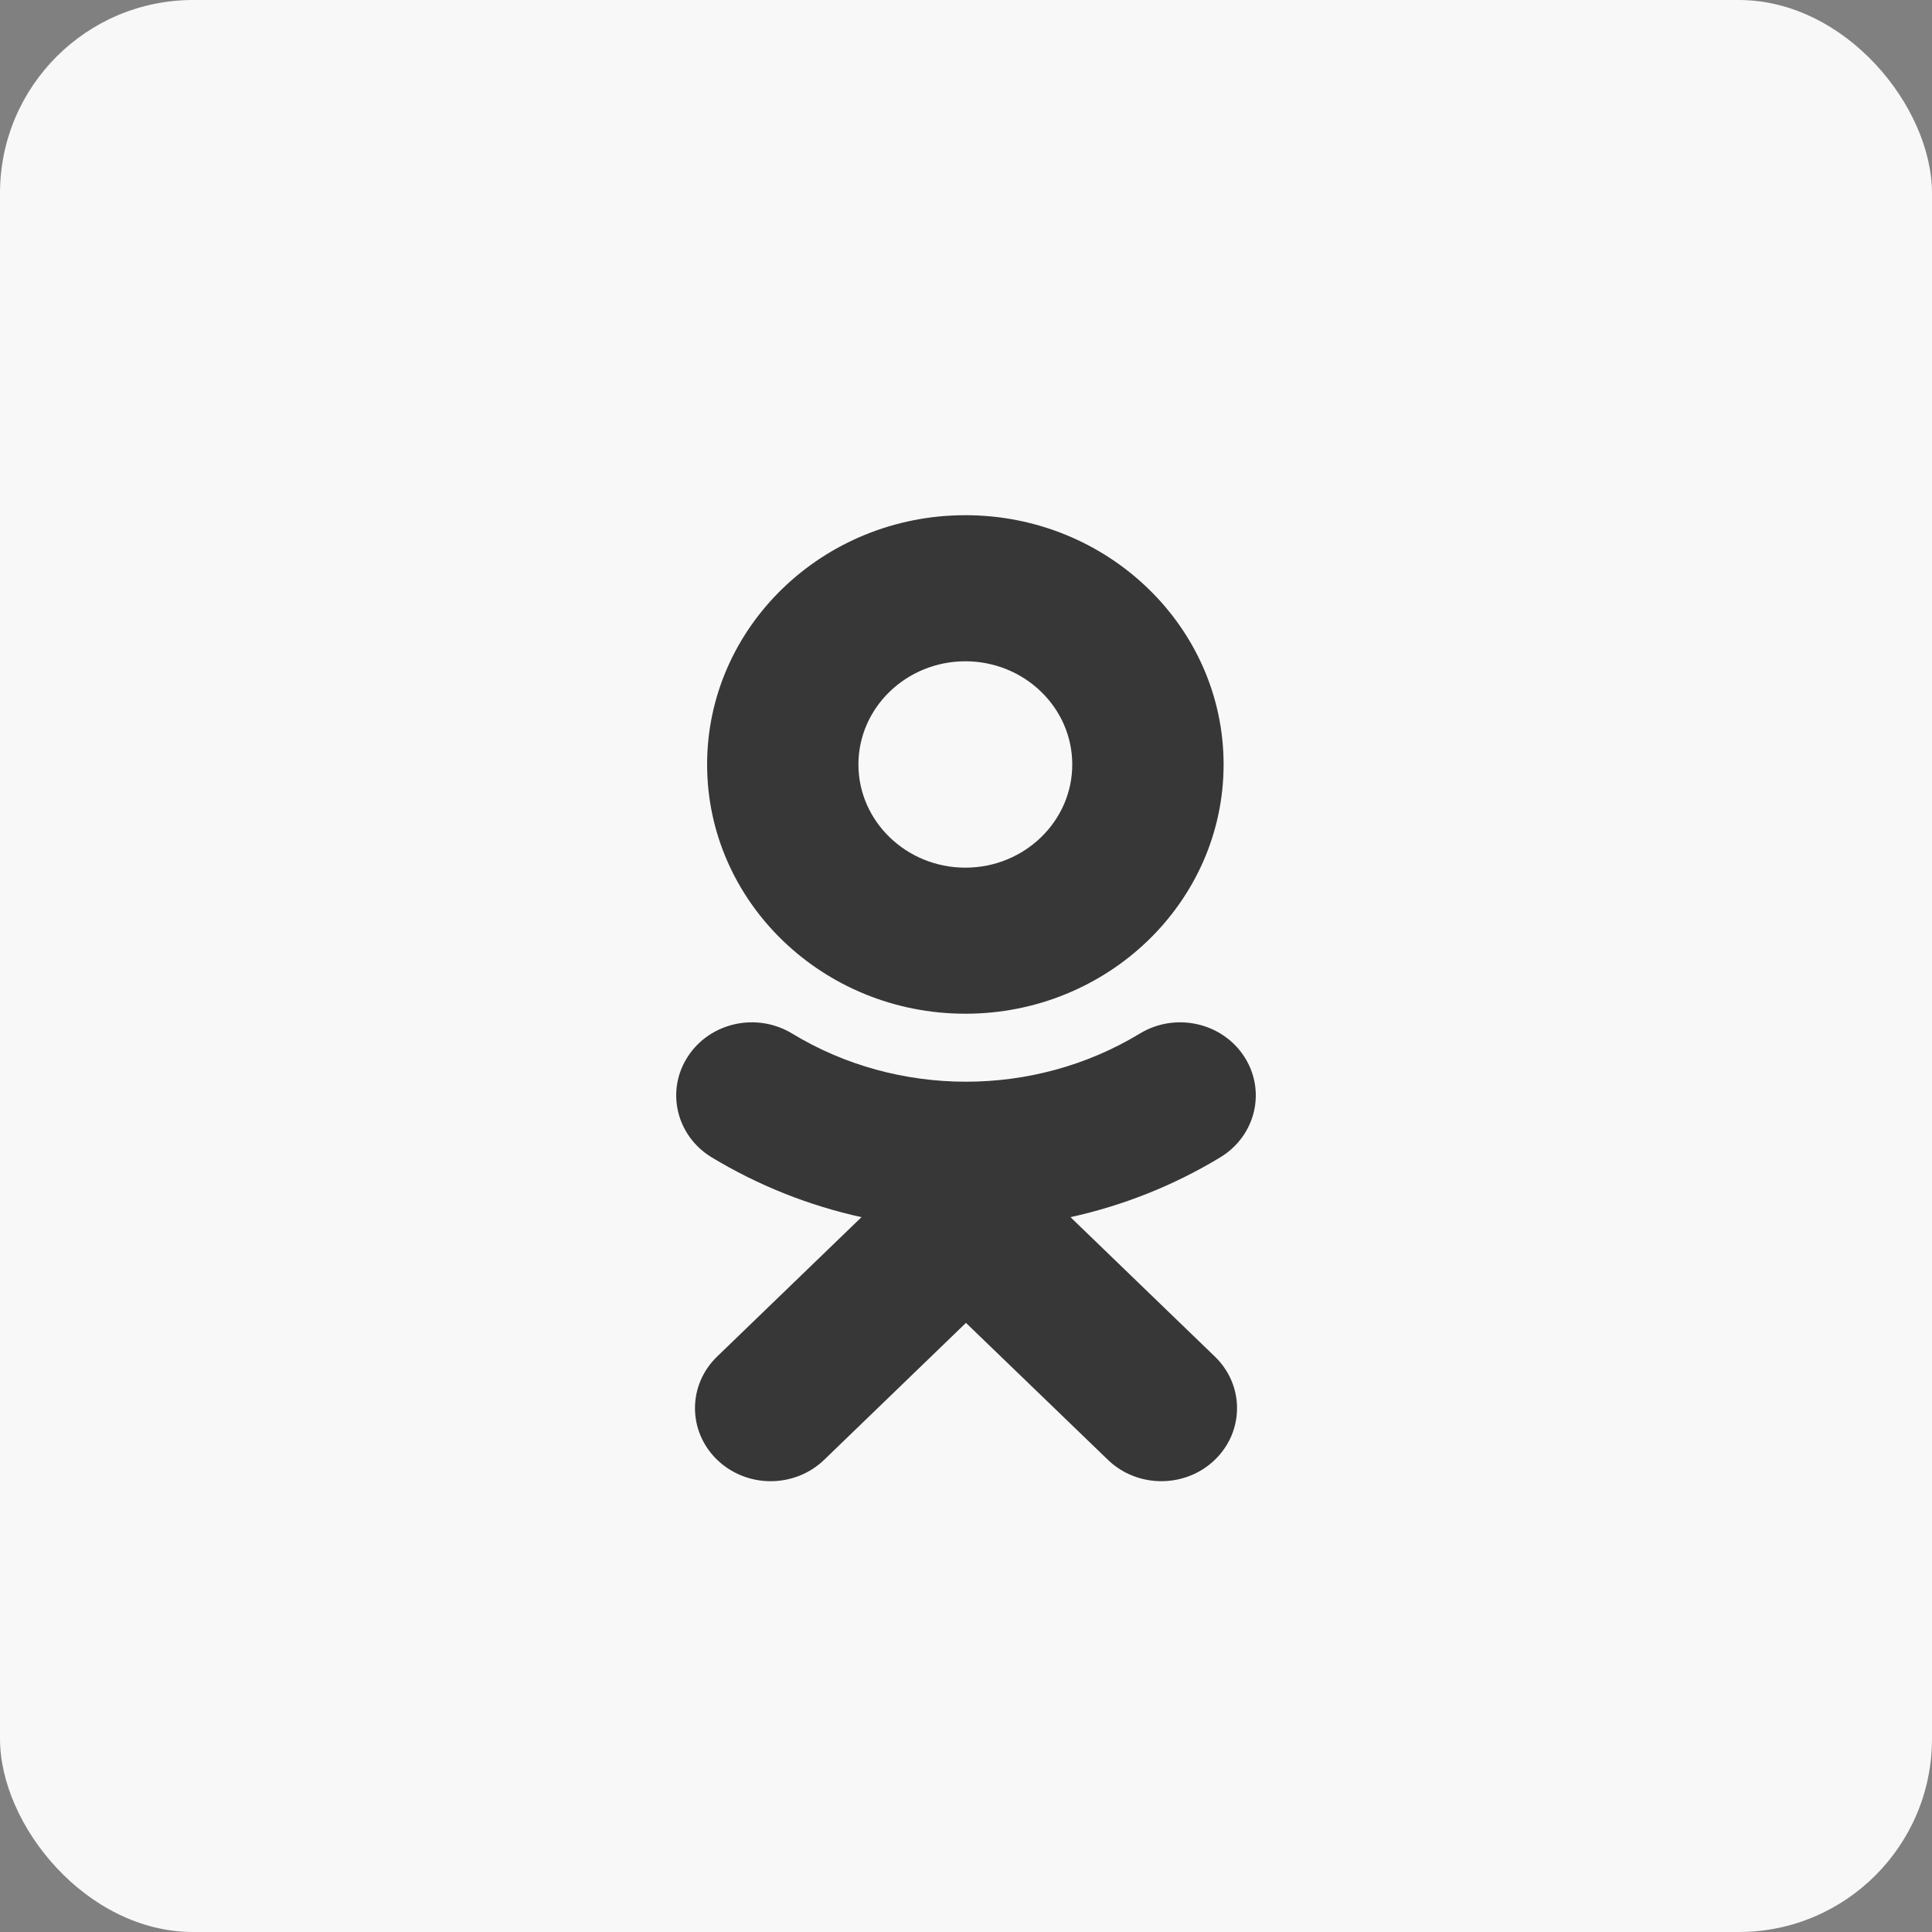 <?xml version="1.0" encoding="UTF-8"?>
<svg width="60px" height="60px" viewBox="0 0 60 60" version="1.1" xmlns="http://www.w3.org/2000/svg" xmlns:xlink="http://www.w3.org/1999/xlink">
    <rect x="0" y="0" width="60" height="60" fill="#808080" stroke="none"/>
    <!-- Generator: Sketch 52.4 (67378) - http://www.bohemiancoding.com/sketch -->
    <title>OK–white–rounded</title>
    <desc>Created with Sketch.</desc>
    <g id="Page-1" stroke="none" stroke-width="1" fill="none" fill-rule="evenodd">
        <g id="soc_rounded" transform="translate(-280, -1320)">
            <g id="white_theme" transform="translate(0, 1240)">
                <g id="White" transform="translate(80, 80)">
                    <g id="OK–white–rounded" transform="translate(200, 0)">
                        <rect id="Rectangle" fill="#F8F8F8" x="0" y="0" width="60" height="60" rx="6"></rect>
                        <path d="M29.98,20.537 C31.811,20.537 33.3,21.974 33.3,23.742 C33.3,25.508 31.811,26.946 29.98,26.946 C28.15,26.946 26.659,25.508 26.659,23.742 C26.659,21.974 28.15,20.537 29.98,20.537 L29.98,20.537 Z M29.98,31.482 C25.557,31.482 21.96,28.01 21.96,23.742 C21.96,19.473 25.557,16 29.98,16 C34.403,16 38,19.473 38,23.742 C38,28.01 34.403,31.482 29.98,31.482 Z M33.245,37.8 L37.728,42.129 C38.647,43.013 38.647,44.45 37.728,45.336 C36.811,46.221 35.324,46.221 34.407,45.336 L29.999,41.083 L25.595,45.336 C25.136,45.778 24.534,46 23.932,46 C23.332,46 22.731,45.778 22.272,45.336 C21.354,44.45 21.354,43.014 22.271,42.129 L26.754,37.8 C25.122,37.441 23.547,36.817 22.097,35.939 C21,35.271 20.67,33.871 21.362,32.811 C22.051,31.75 23.501,31.43 24.601,32.098 C27.884,34.092 32.113,34.092 35.399,32.098 C36.498,31.43 37.948,31.75 38.639,32.811 C39.33,33.871 38.999,35.271 37.902,35.939 C36.452,36.818 34.877,37.441 33.245,37.8 Z" id="Shape" fill="#373737"></path>
                    </g>
                </g>
            </g>
        </g>
    </g>
</svg>
